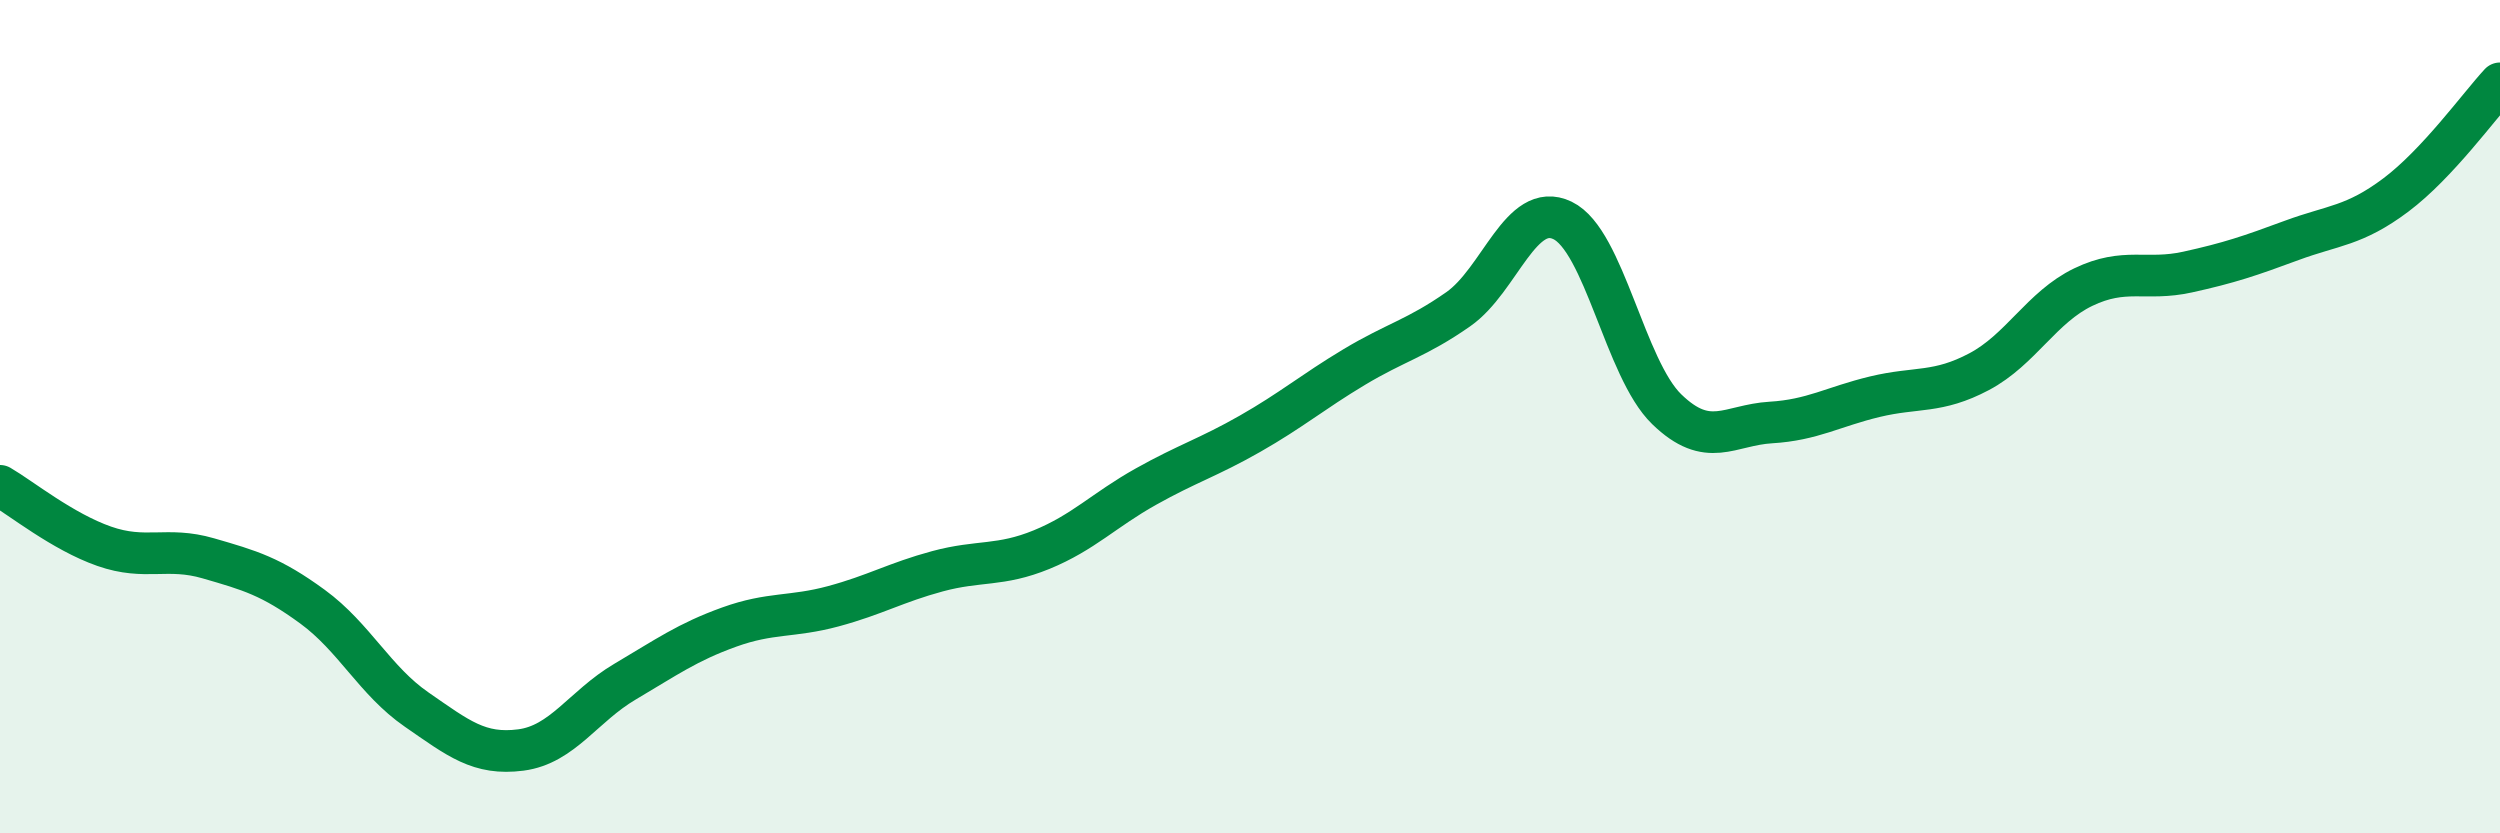 
    <svg width="60" height="20" viewBox="0 0 60 20" xmlns="http://www.w3.org/2000/svg">
      <path
        d="M 0,11.66 C 0.5,11.95 1.5,12.76 2.5,13.11 C 3.5,13.46 4,13.11 5,13.4 C 6,13.69 6.5,13.83 7.5,14.56 C 8.5,15.29 9,16.34 10,17.03 C 11,17.72 11.5,18.13 12.5,18 C 13.5,17.87 14,16.95 15,16.36 C 16,15.77 16.5,15.41 17.5,15.05 C 18.5,14.69 19,14.82 20,14.55 C 21,14.28 21.5,13.98 22.5,13.71 C 23.5,13.44 24,13.6 25,13.19 C 26,12.78 26.5,12.24 27.5,11.68 C 28.5,11.12 29,10.98 30,10.41 C 31,9.84 31.5,9.41 32.5,8.81 C 33.5,8.21 34,8.12 35,7.42 C 36,6.72 36.5,4.81 37.5,5.29 C 38.5,5.77 39,8.85 40,9.82 C 41,10.79 41.5,10.2 42.5,10.14 C 43.5,10.08 44,9.76 45,9.52 C 46,9.28 46.5,9.45 47.5,8.92 C 48.5,8.39 49,7.37 50,6.89 C 51,6.41 51.5,6.75 52.5,6.53 C 53.5,6.31 54,6.14 55,5.77 C 56,5.4 56.5,5.43 57.5,4.68 C 58.5,3.93 59.5,2.54 60,2L60 20L0 20Z"
        fill="#008740"
        opacity="0.1"
        stroke-linecap="round"
        stroke-linejoin="round"
      />
      <path
        d="M 0,11.66 C 0.5,11.95 1.5,12.76 2.5,13.11 C 3.5,13.46 4,13.11 5,13.4 C 6,13.69 6.5,13.83 7.5,14.56 C 8.5,15.29 9,16.34 10,17.03 C 11,17.72 11.5,18.13 12.5,18 C 13.5,17.87 14,16.95 15,16.36 C 16,15.77 16.5,15.41 17.5,15.05 C 18.5,14.69 19,14.82 20,14.55 C 21,14.28 21.5,13.98 22.5,13.71 C 23.5,13.44 24,13.6 25,13.19 C 26,12.78 26.5,12.24 27.5,11.68 C 28.5,11.12 29,10.98 30,10.41 C 31,9.84 31.5,9.41 32.5,8.81 C 33.5,8.21 34,8.12 35,7.42 C 36,6.72 36.5,4.81 37.5,5.29 C 38.5,5.77 39,8.85 40,9.82 C 41,10.79 41.5,10.2 42.5,10.14 C 43.5,10.08 44,9.76 45,9.52 C 46,9.28 46.5,9.45 47.5,8.92 C 48.5,8.39 49,7.37 50,6.89 C 51,6.41 51.5,6.75 52.5,6.53 C 53.5,6.31 54,6.14 55,5.77 C 56,5.4 56.5,5.43 57.5,4.68 C 58.5,3.93 59.5,2.54 60,2"
        stroke="#008740"
        stroke-width="1"
        fill="none"
        stroke-linecap="round"
        stroke-linejoin="round"
      />
    </svg>
  